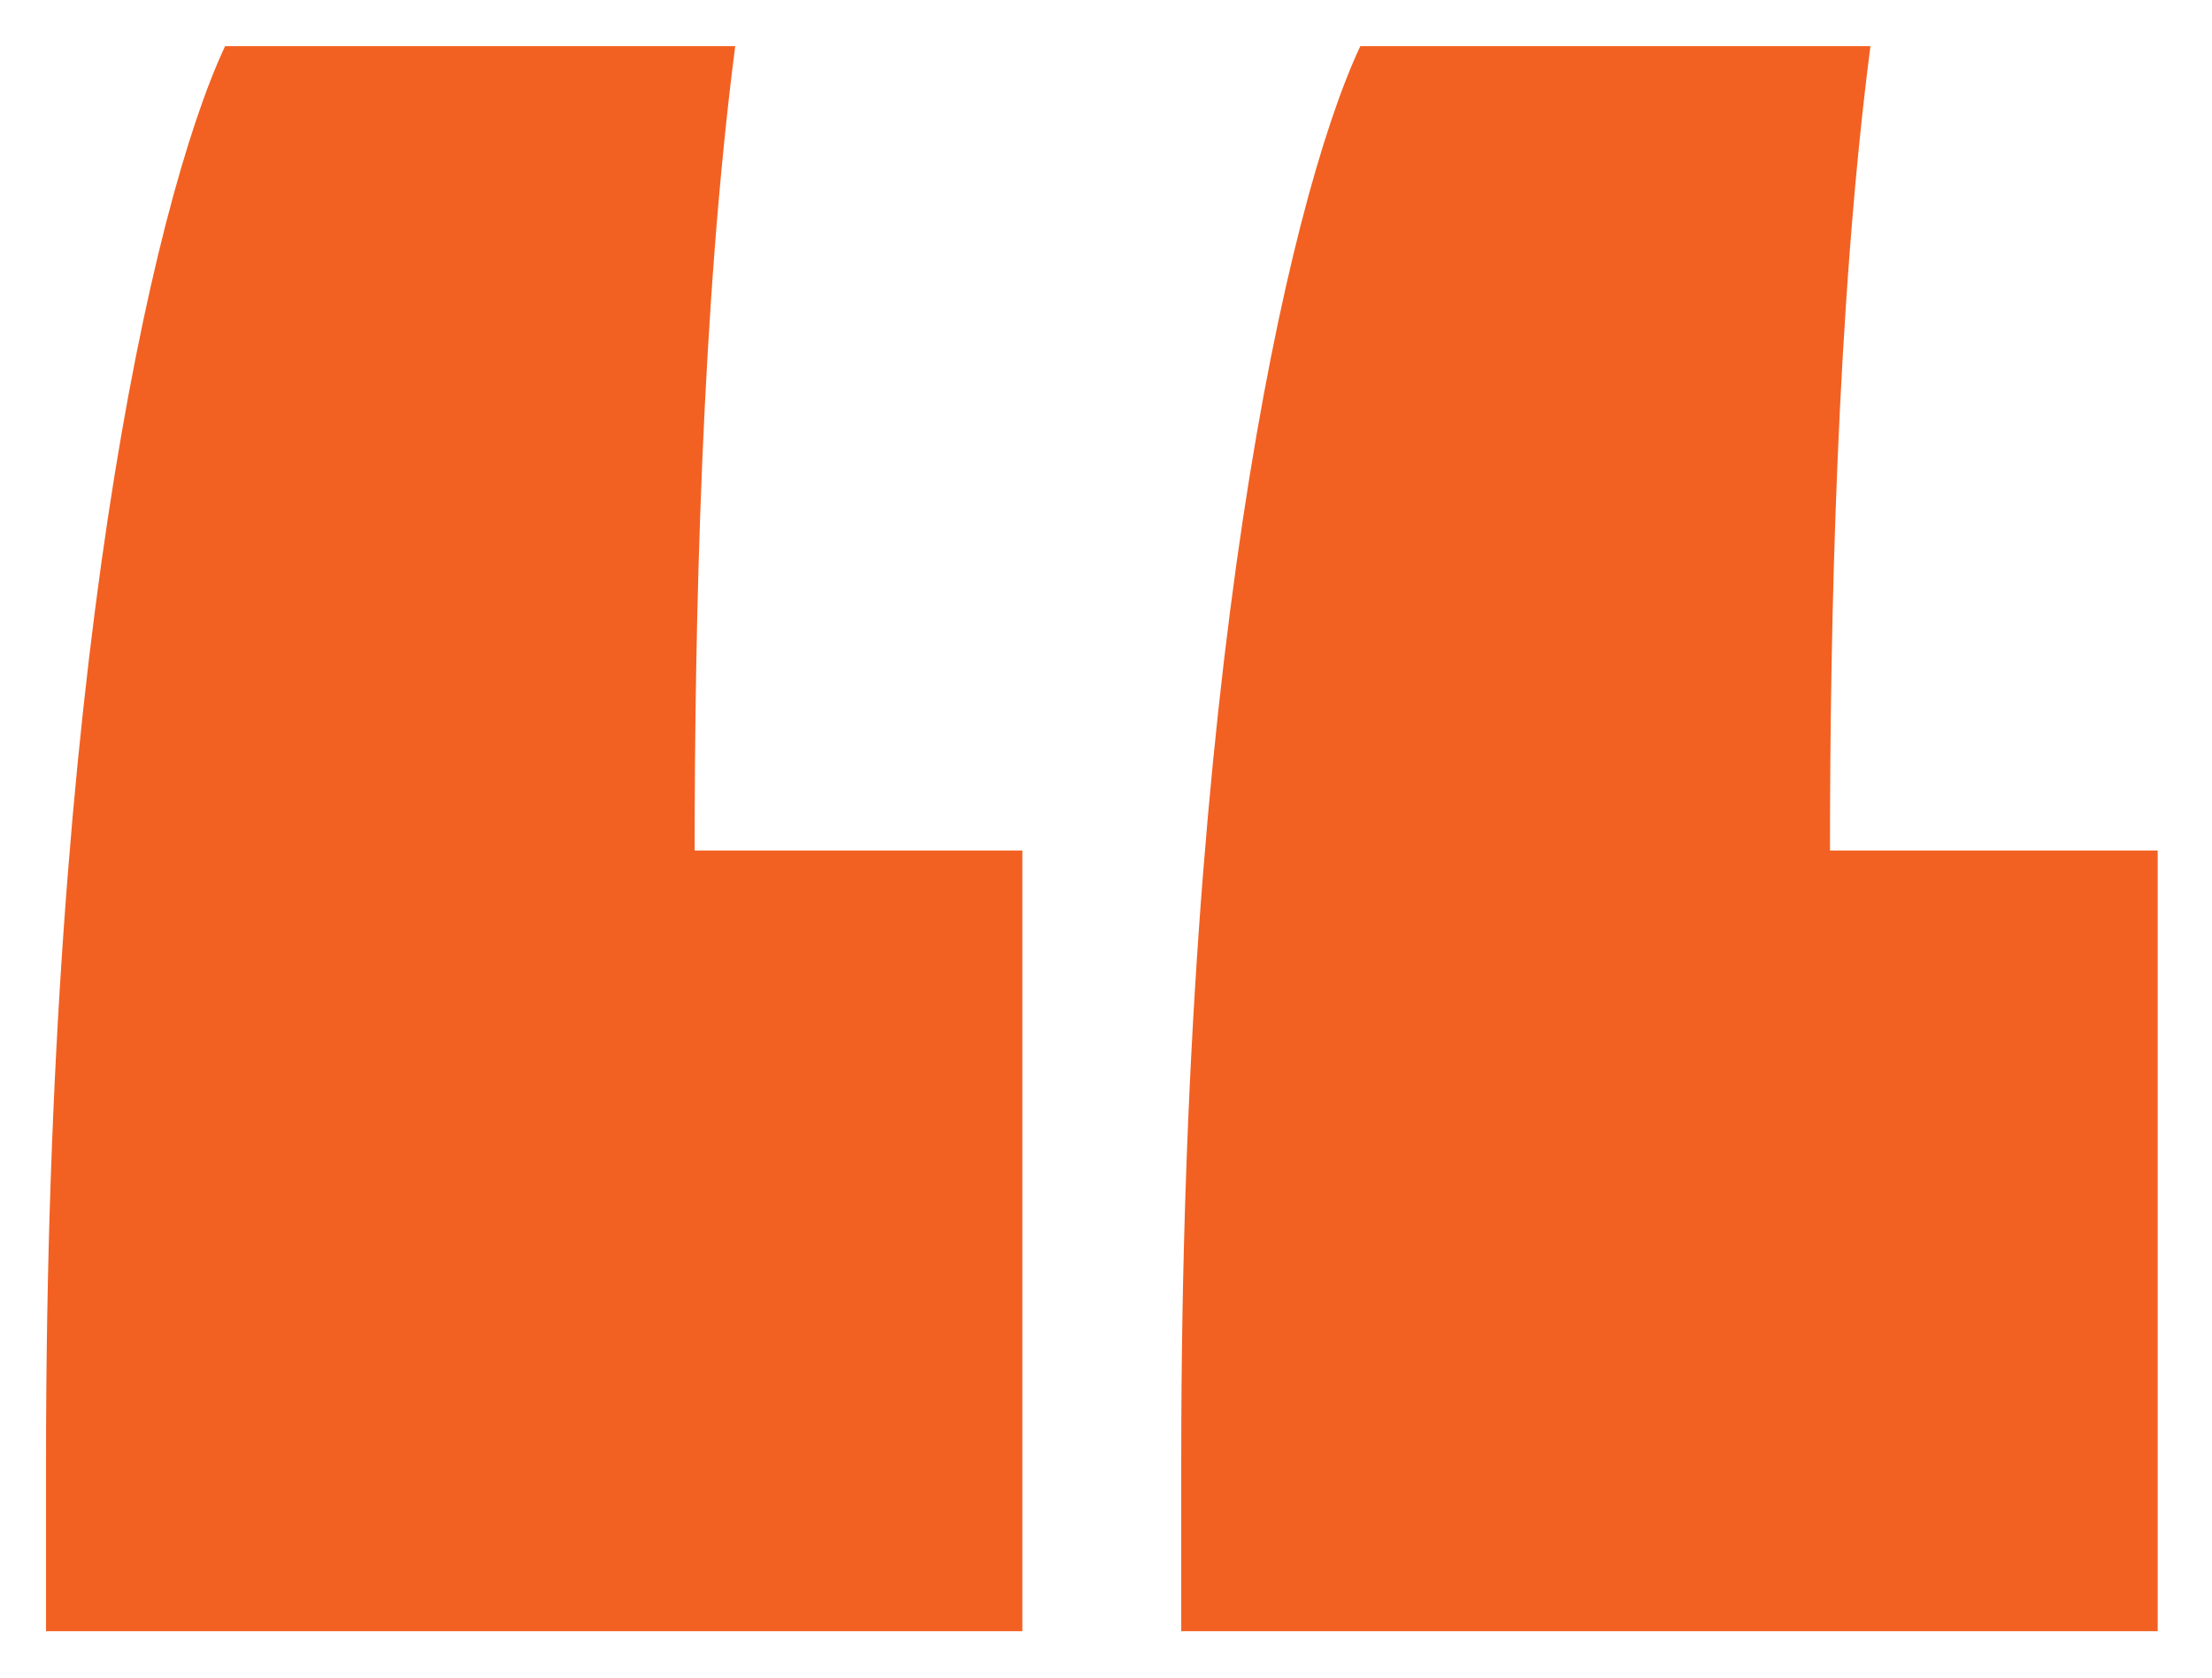 <?xml version="1.0" encoding="utf-8"?>
<!-- Generator: Adobe Illustrator 26.3.1, SVG Export Plug-In . SVG Version: 6.00 Build 0)  -->
<svg version="1.1" id="Layer_1" xmlns="http://www.w3.org/2000/svg" xmlns:xlink="http://www.w3.org/1999/xlink" x="0px" y="0px"
	 viewBox="0 0 182.11 138.08" style="enable-background:new 0 0 182.11 138.08;" xml:space="preserve">
<style type="text/css">
	.st0{fill:#F26122;}
</style>
<path class="st0" d="M57.19,70.01h26.98v64.25H3.79v-14.19c0-64.25,8.62-103.2,14.74-116.27h42C57.75,25.23,57.19,51.37,57.19,70.01
	z M150.66,70.01h26.98v64.25H97.25v-14.19c0-64.25,8.62-103.2,14.74-116.27h42C151.21,25.23,150.66,51.37,150.66,70.01z"/>
</svg>
